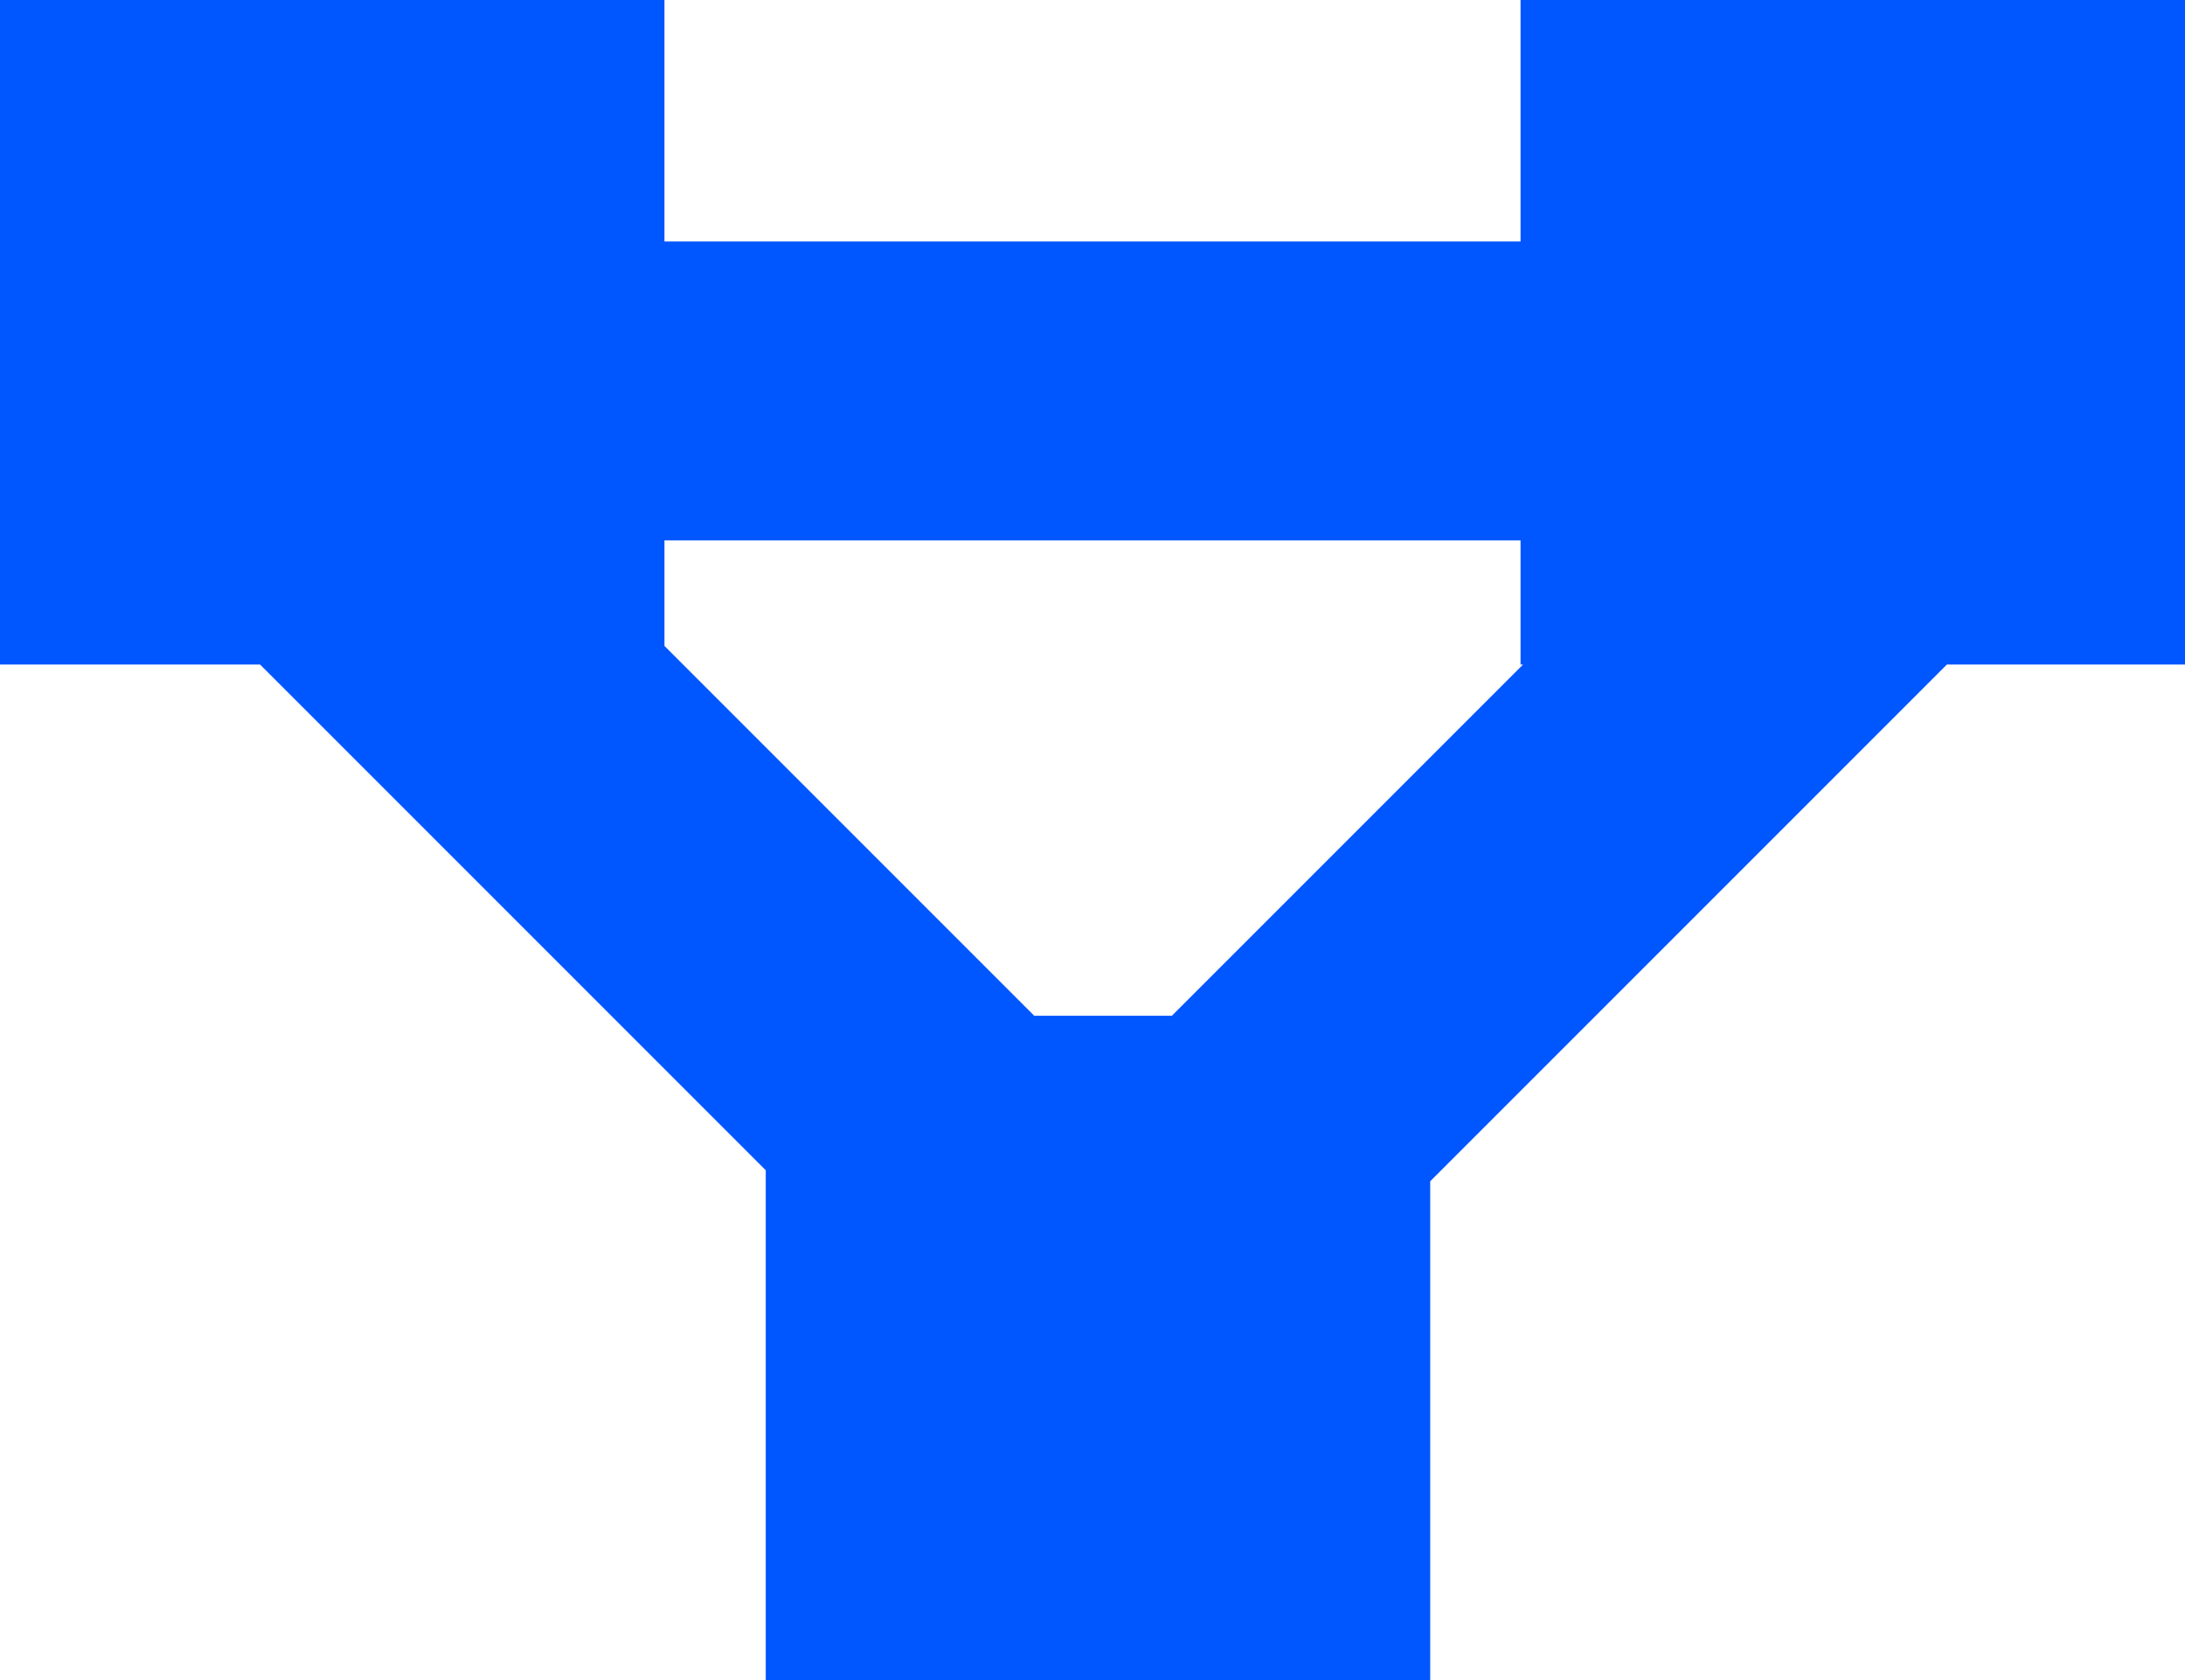 <?xml version="1.0" encoding="UTF-8"?>
<svg id="Layer_1" xmlns="http://www.w3.org/2000/svg" version="1.1" viewBox="0 0 258.8 199">
  <!-- Generator: Adobe Illustrator 29.3.1, SVG Export Plug-In . SVG Version: 2.1.0 Build 151)  -->
  <defs>
    <style>
      .st0 {
        fill: #0056ff;
      }
    </style>
  </defs>
  <path class="st0" d="M258.8,0h-78.7v28.6h-101.4V0H0v78.7h30.8l7,7,52.9,52.9h0v29.9h0v23.9h0v6.6h78.7v-31.8h0s0,0,0,0v-27.3h0s54.2-54.2,54.2-54.2l7-7h28.3V0ZM180.1,79l-35.8,35.8-5.5,5.5h-16.3l-5.5-5.5-38.3-38.3v-12.5h101.4v14.7h.3l-.3.3Z"/>
</svg>